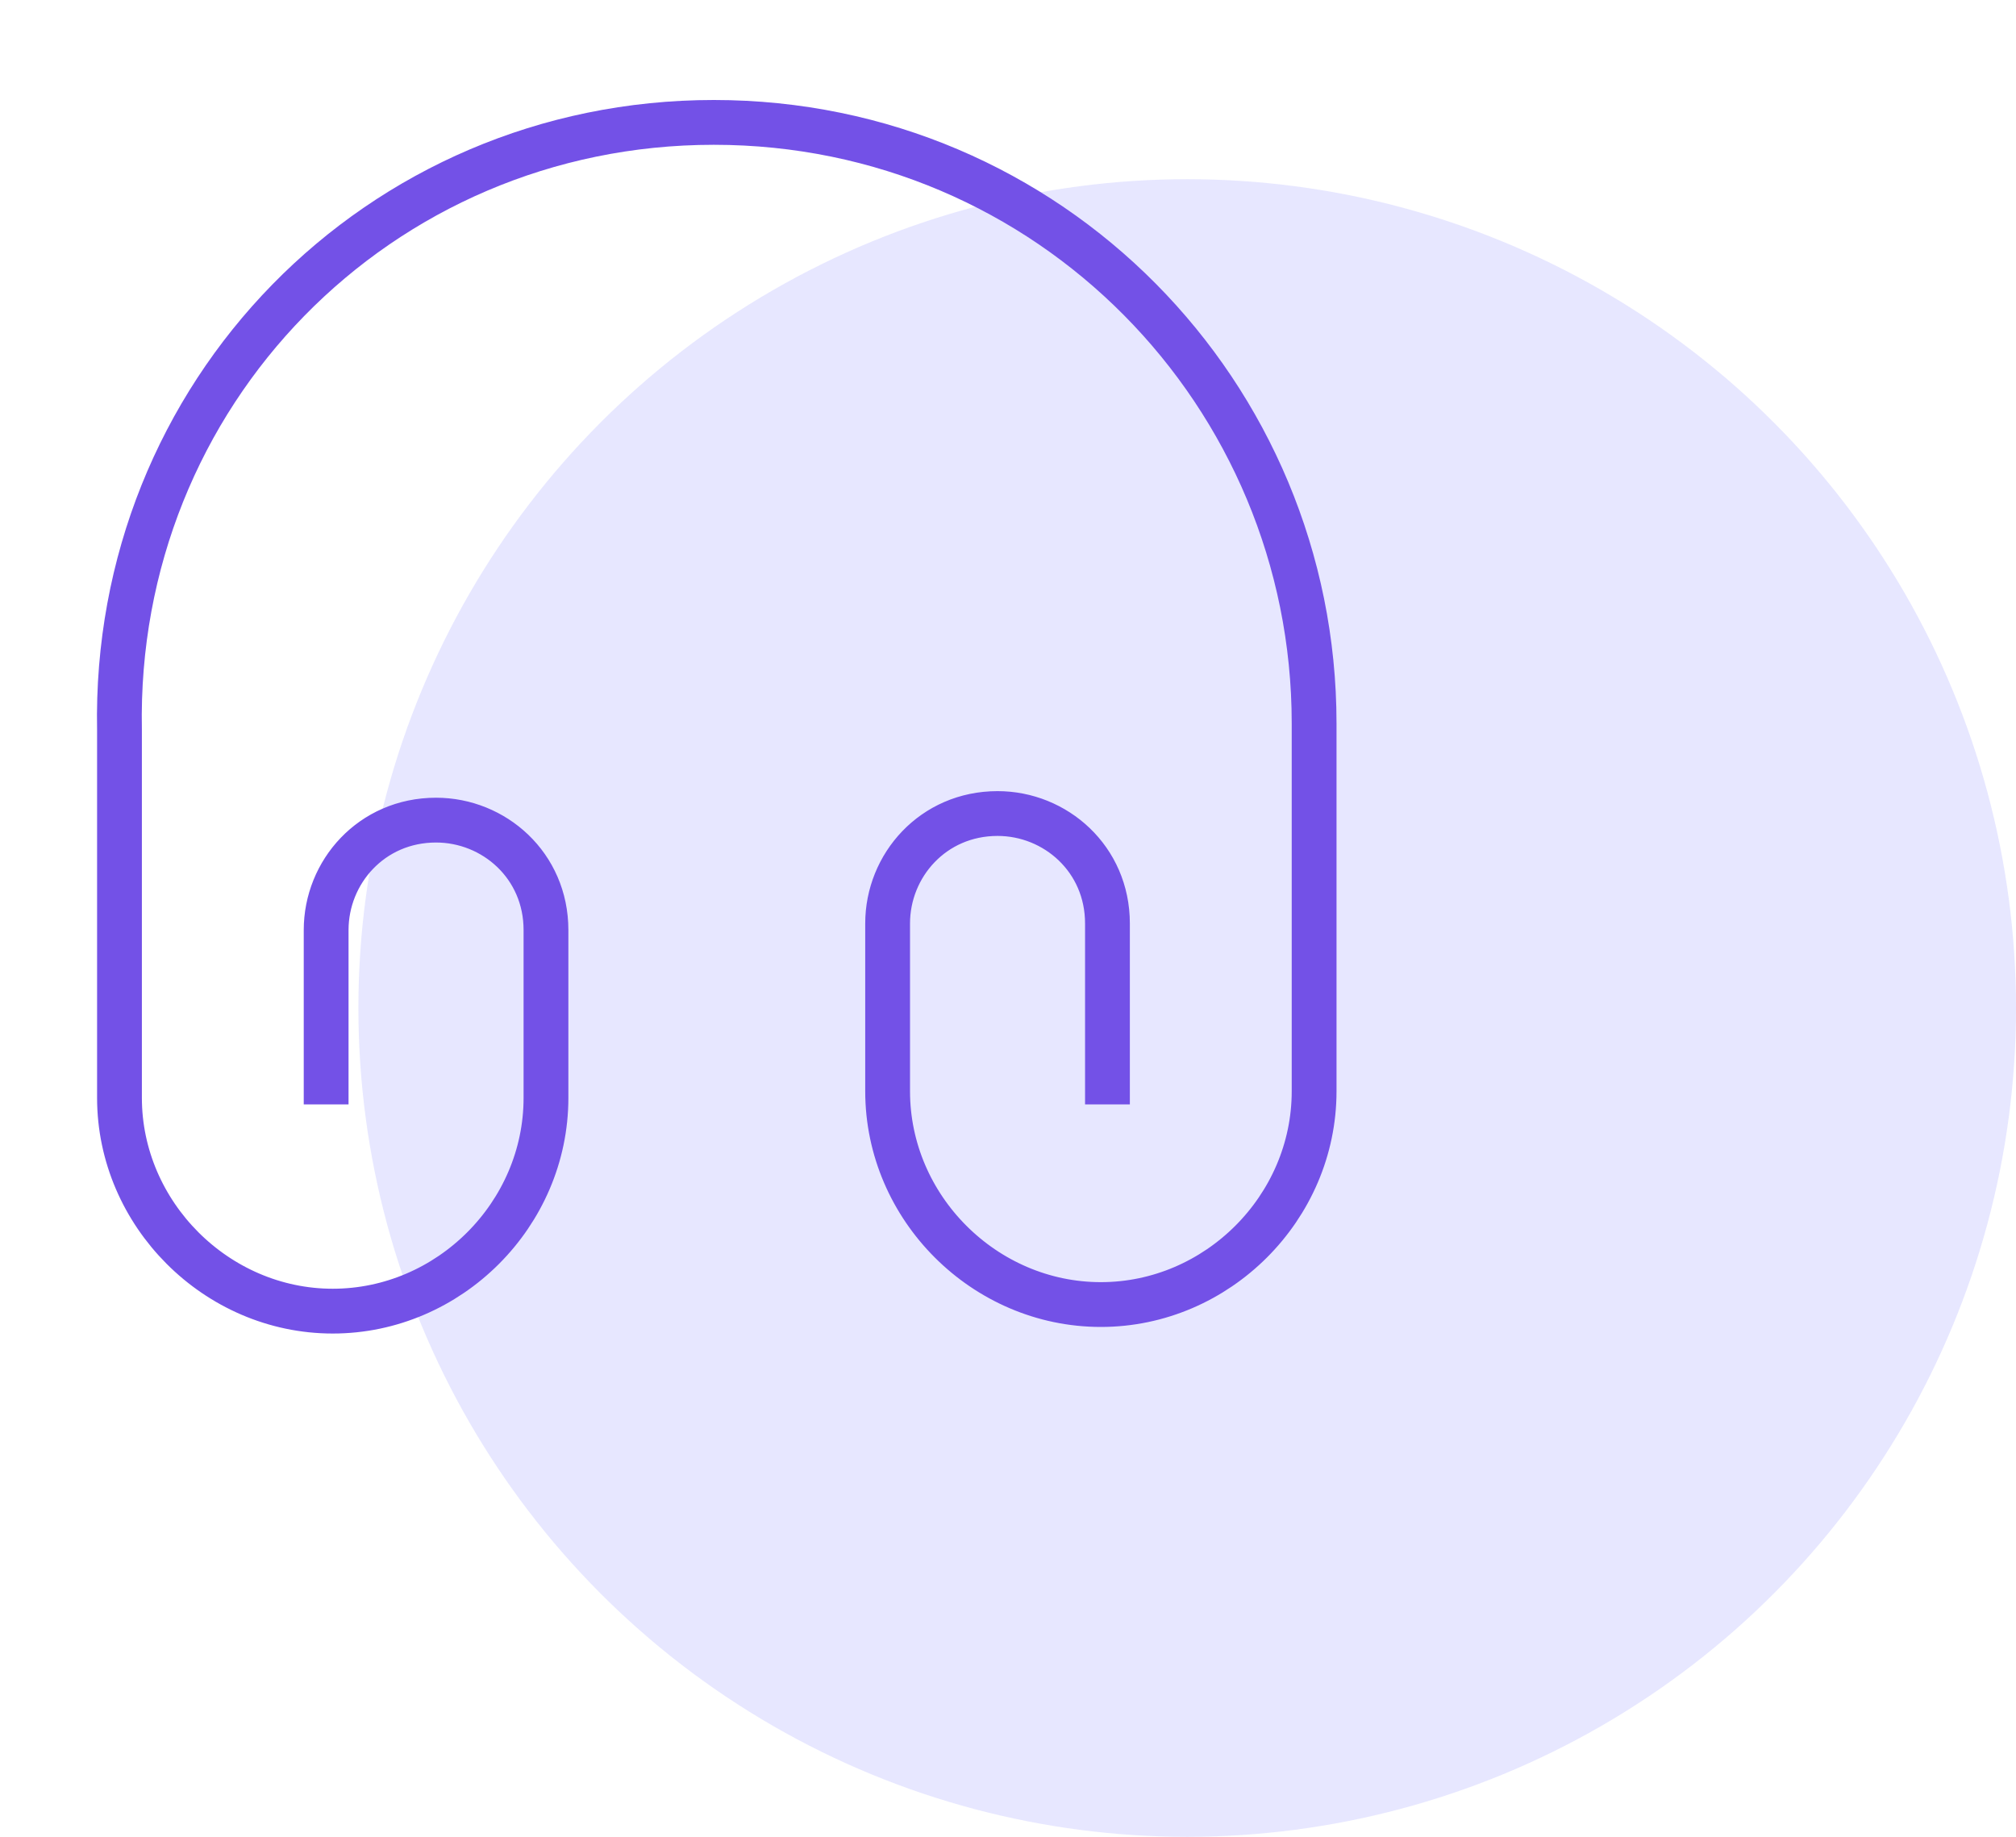 <svg width="45" height="41" viewBox="0 0 45 41" fill="none" xmlns="http://www.w3.org/2000/svg">
<circle cx="26.5" cy="22.5" r="18.5" fill="#E7E7FF"/>
<path d="M7.28 24.652V20.759C7.28 19.466 8.293 18.306 9.733 18.306C11.027 18.306 12.187 19.319 12.187 20.759V24.506C12.187 27.106 10.027 29.266 7.427 29.266C4.827 29.266 2.667 27.092 2.667 24.506V16.292C2.52 8.799 8.44 2.732 15.933 2.732C23.427 2.732 29.333 8.799 29.333 16.146V24.359C29.333 26.959 27.173 29.119 24.573 29.119C21.973 29.119 19.813 26.959 19.813 24.359V20.612C19.813 19.319 20.827 18.159 22.267 18.159C23.56 18.159 24.72 19.172 24.72 20.612V24.652" stroke="#7351E7" strokeWidth="2" strokeLinecap="round" strokeLinejoin="round"/>
</svg>
